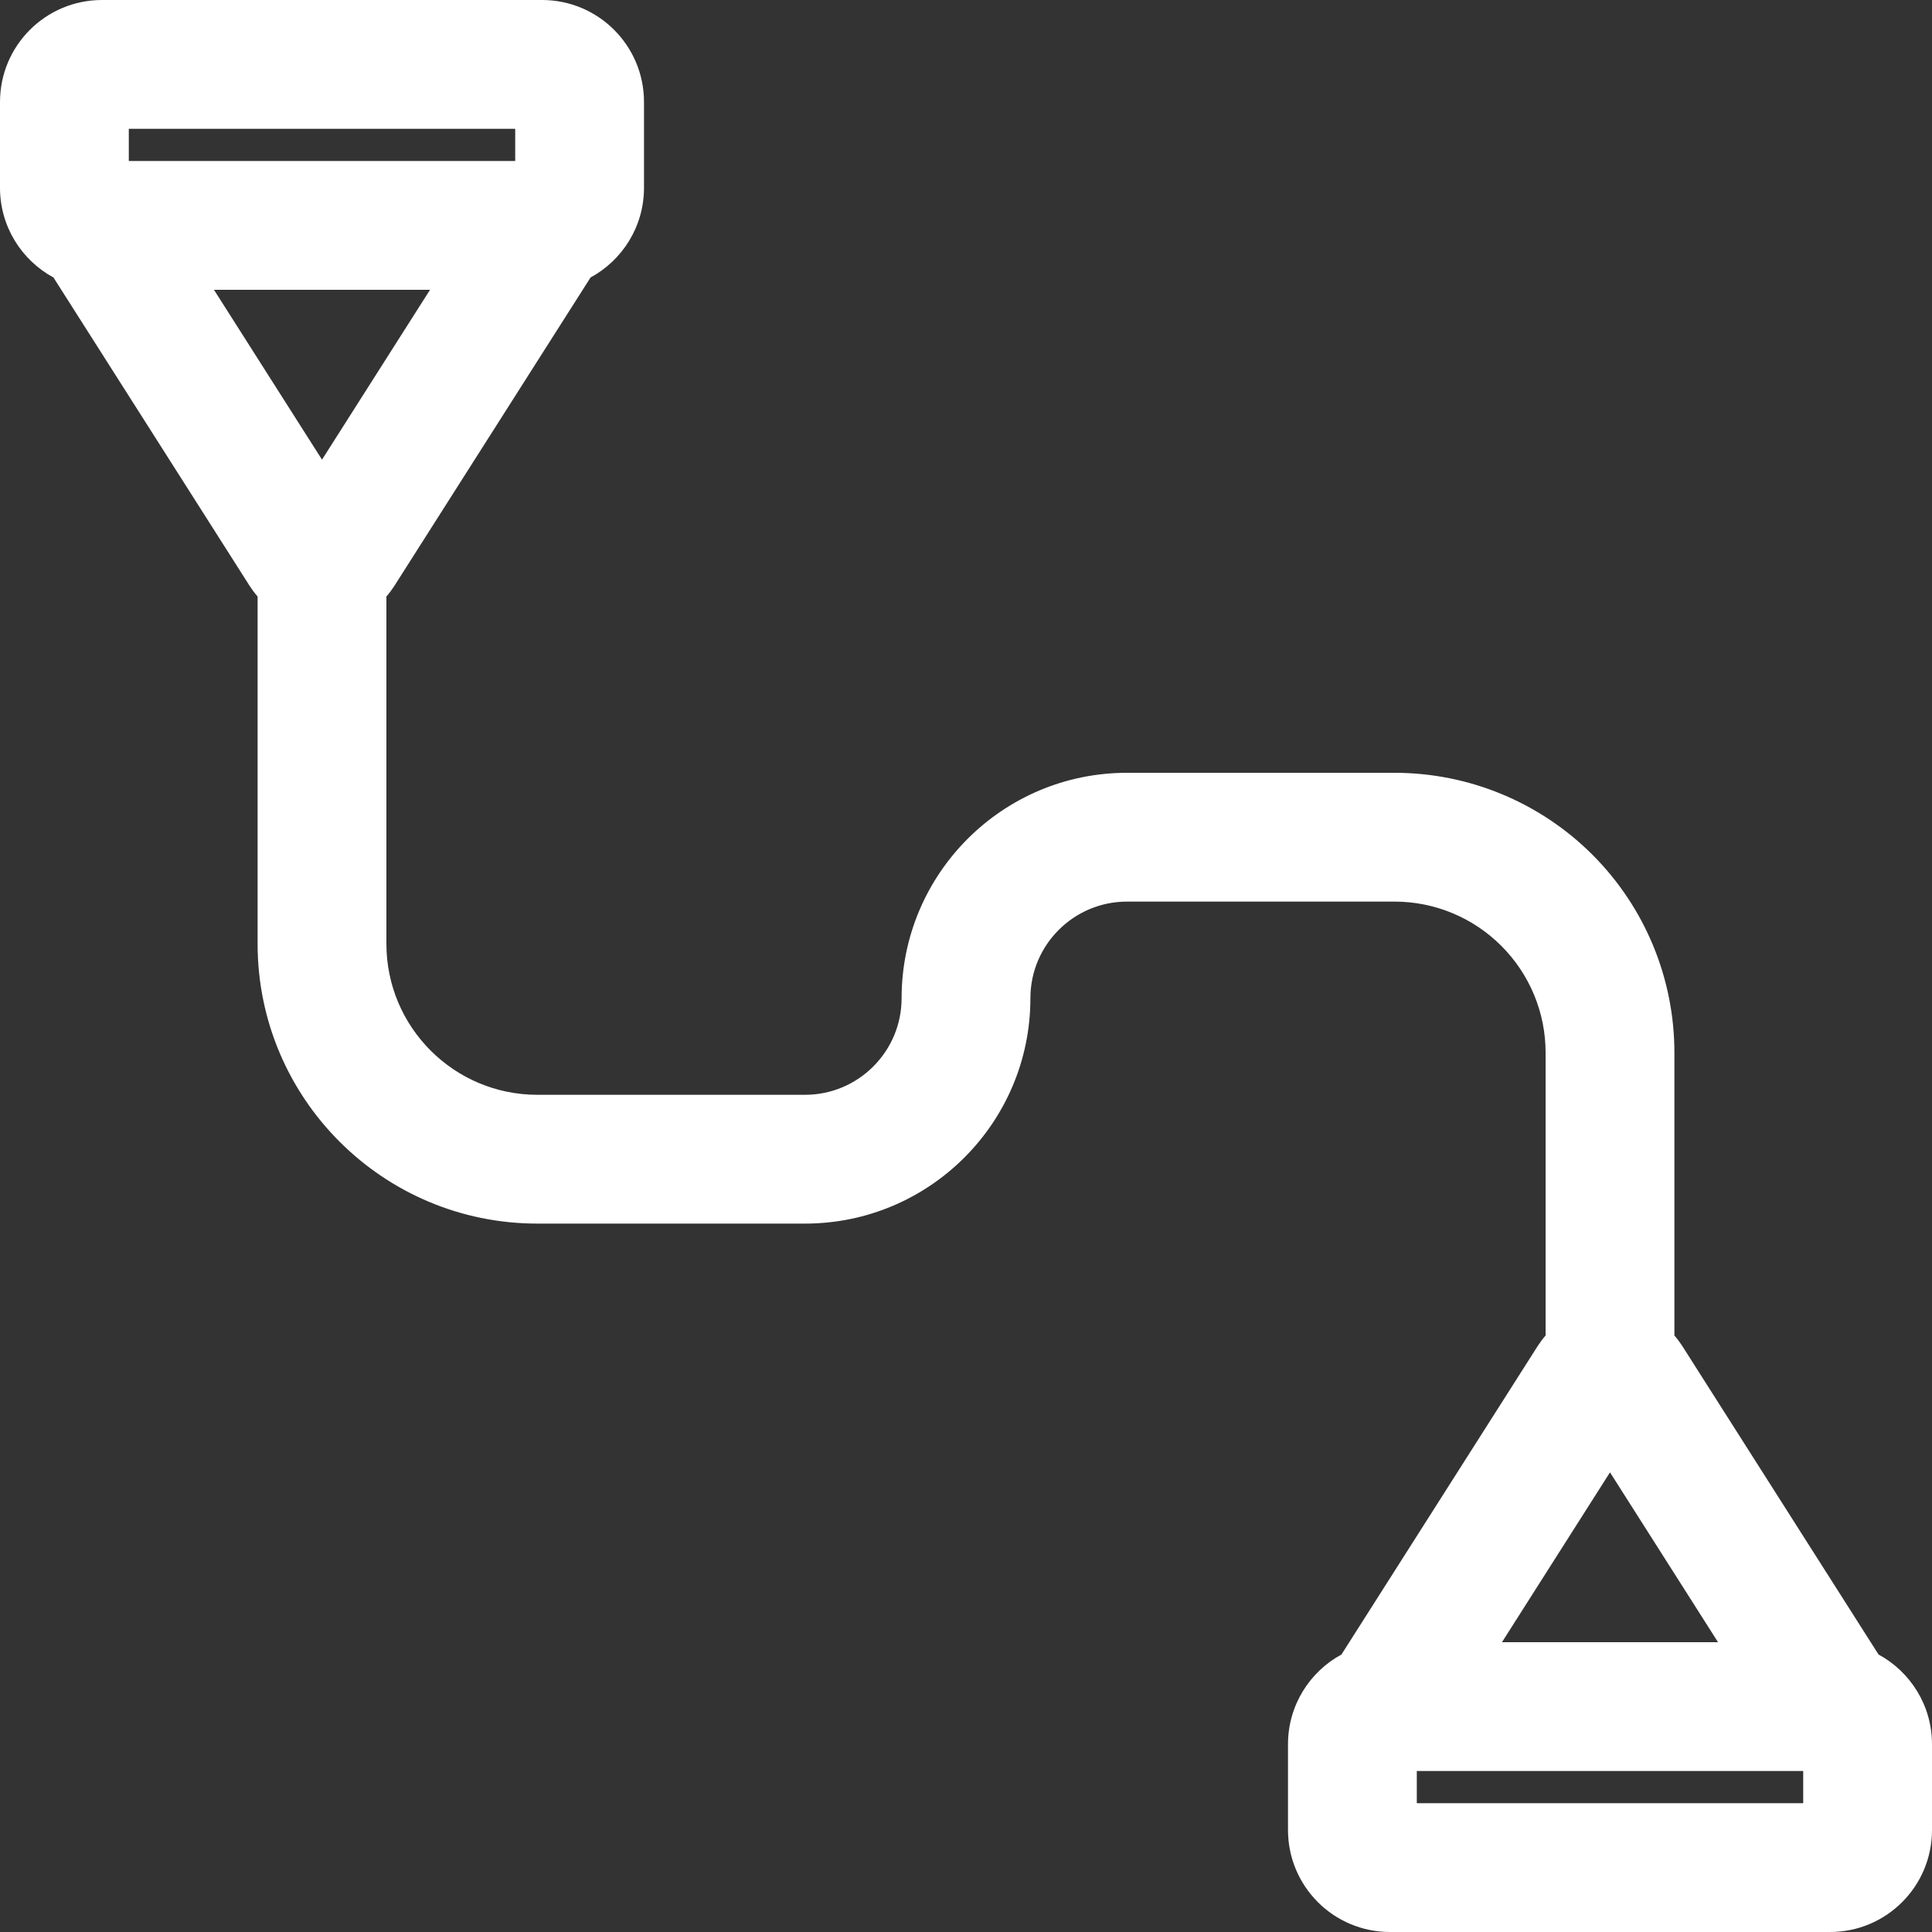 <svg xmlns="http://www.w3.org/2000/svg" fill="none" viewBox="0 0 24 24" height="24" width="24">
<rect x="0" y="0" width="24" height="24" fill="#333333" stroke="none"/>
<path fill="white" d="M0.664 3.447L3.103 7.281C3.133 7.327 3.165 7.37 3.2 7.41V11.724C3.2 13.644 4.756 15.2 6.676 15.2H10C11.546 15.2 12.8 13.946 12.8 12.4C12.8 11.738 13.338 11.2 14 11.2H17.324C17.822 11.2 18.298 11.398 18.65 11.75C19.002 12.102 19.2 12.578 19.2 13.076V16.59C19.165 16.63 19.133 16.674 19.103 16.719L16.664 20.553C16.269 20.767 16 21.186 16 21.667V22.733C16 23.433 16.567 24 17.267 24H22.733C23.433 24 24 23.433 24 22.733C24 22.412 24 21.988 24 21.667C24 21.186 23.731 20.767 23.336 20.553L20.897 16.719C20.867 16.673 20.835 16.63 20.8 16.59V13.076C20.8 12.154 20.434 11.27 19.782 10.618C19.13 9.966 18.246 9.6 17.324 9.6C16.238 9.6 15.006 9.6 14 9.6C12.454 9.6 11.2 10.854 11.2 12.4C11.2 13.062 10.662 13.6 10 13.6H6.676C5.64 13.6 4.8 12.76 4.8 11.724V7.41C4.835 7.37 4.867 7.326 4.897 7.281L7.336 3.447C7.731 3.233 8 2.814 8 2.333V1.267C8 0.567 7.433 0 6.733 0H1.267C0.567 0 0 0.567 0 1.267C0 1.588 0 2.012 0 2.333C0 2.814 0.269 3.233 0.664 3.447ZM22.4 22H17.6V22.4H22.4V22ZM20 18.29L21.342 20.4H18.658L20 18.29ZM4 5.71L2.658 3.6H5.342L4 5.71ZM6.4 2V1.6H1.6V2H6.4Z" clip-rule="evenodd" fill-rule="evenodd" id="Vector"></path>
</svg>
